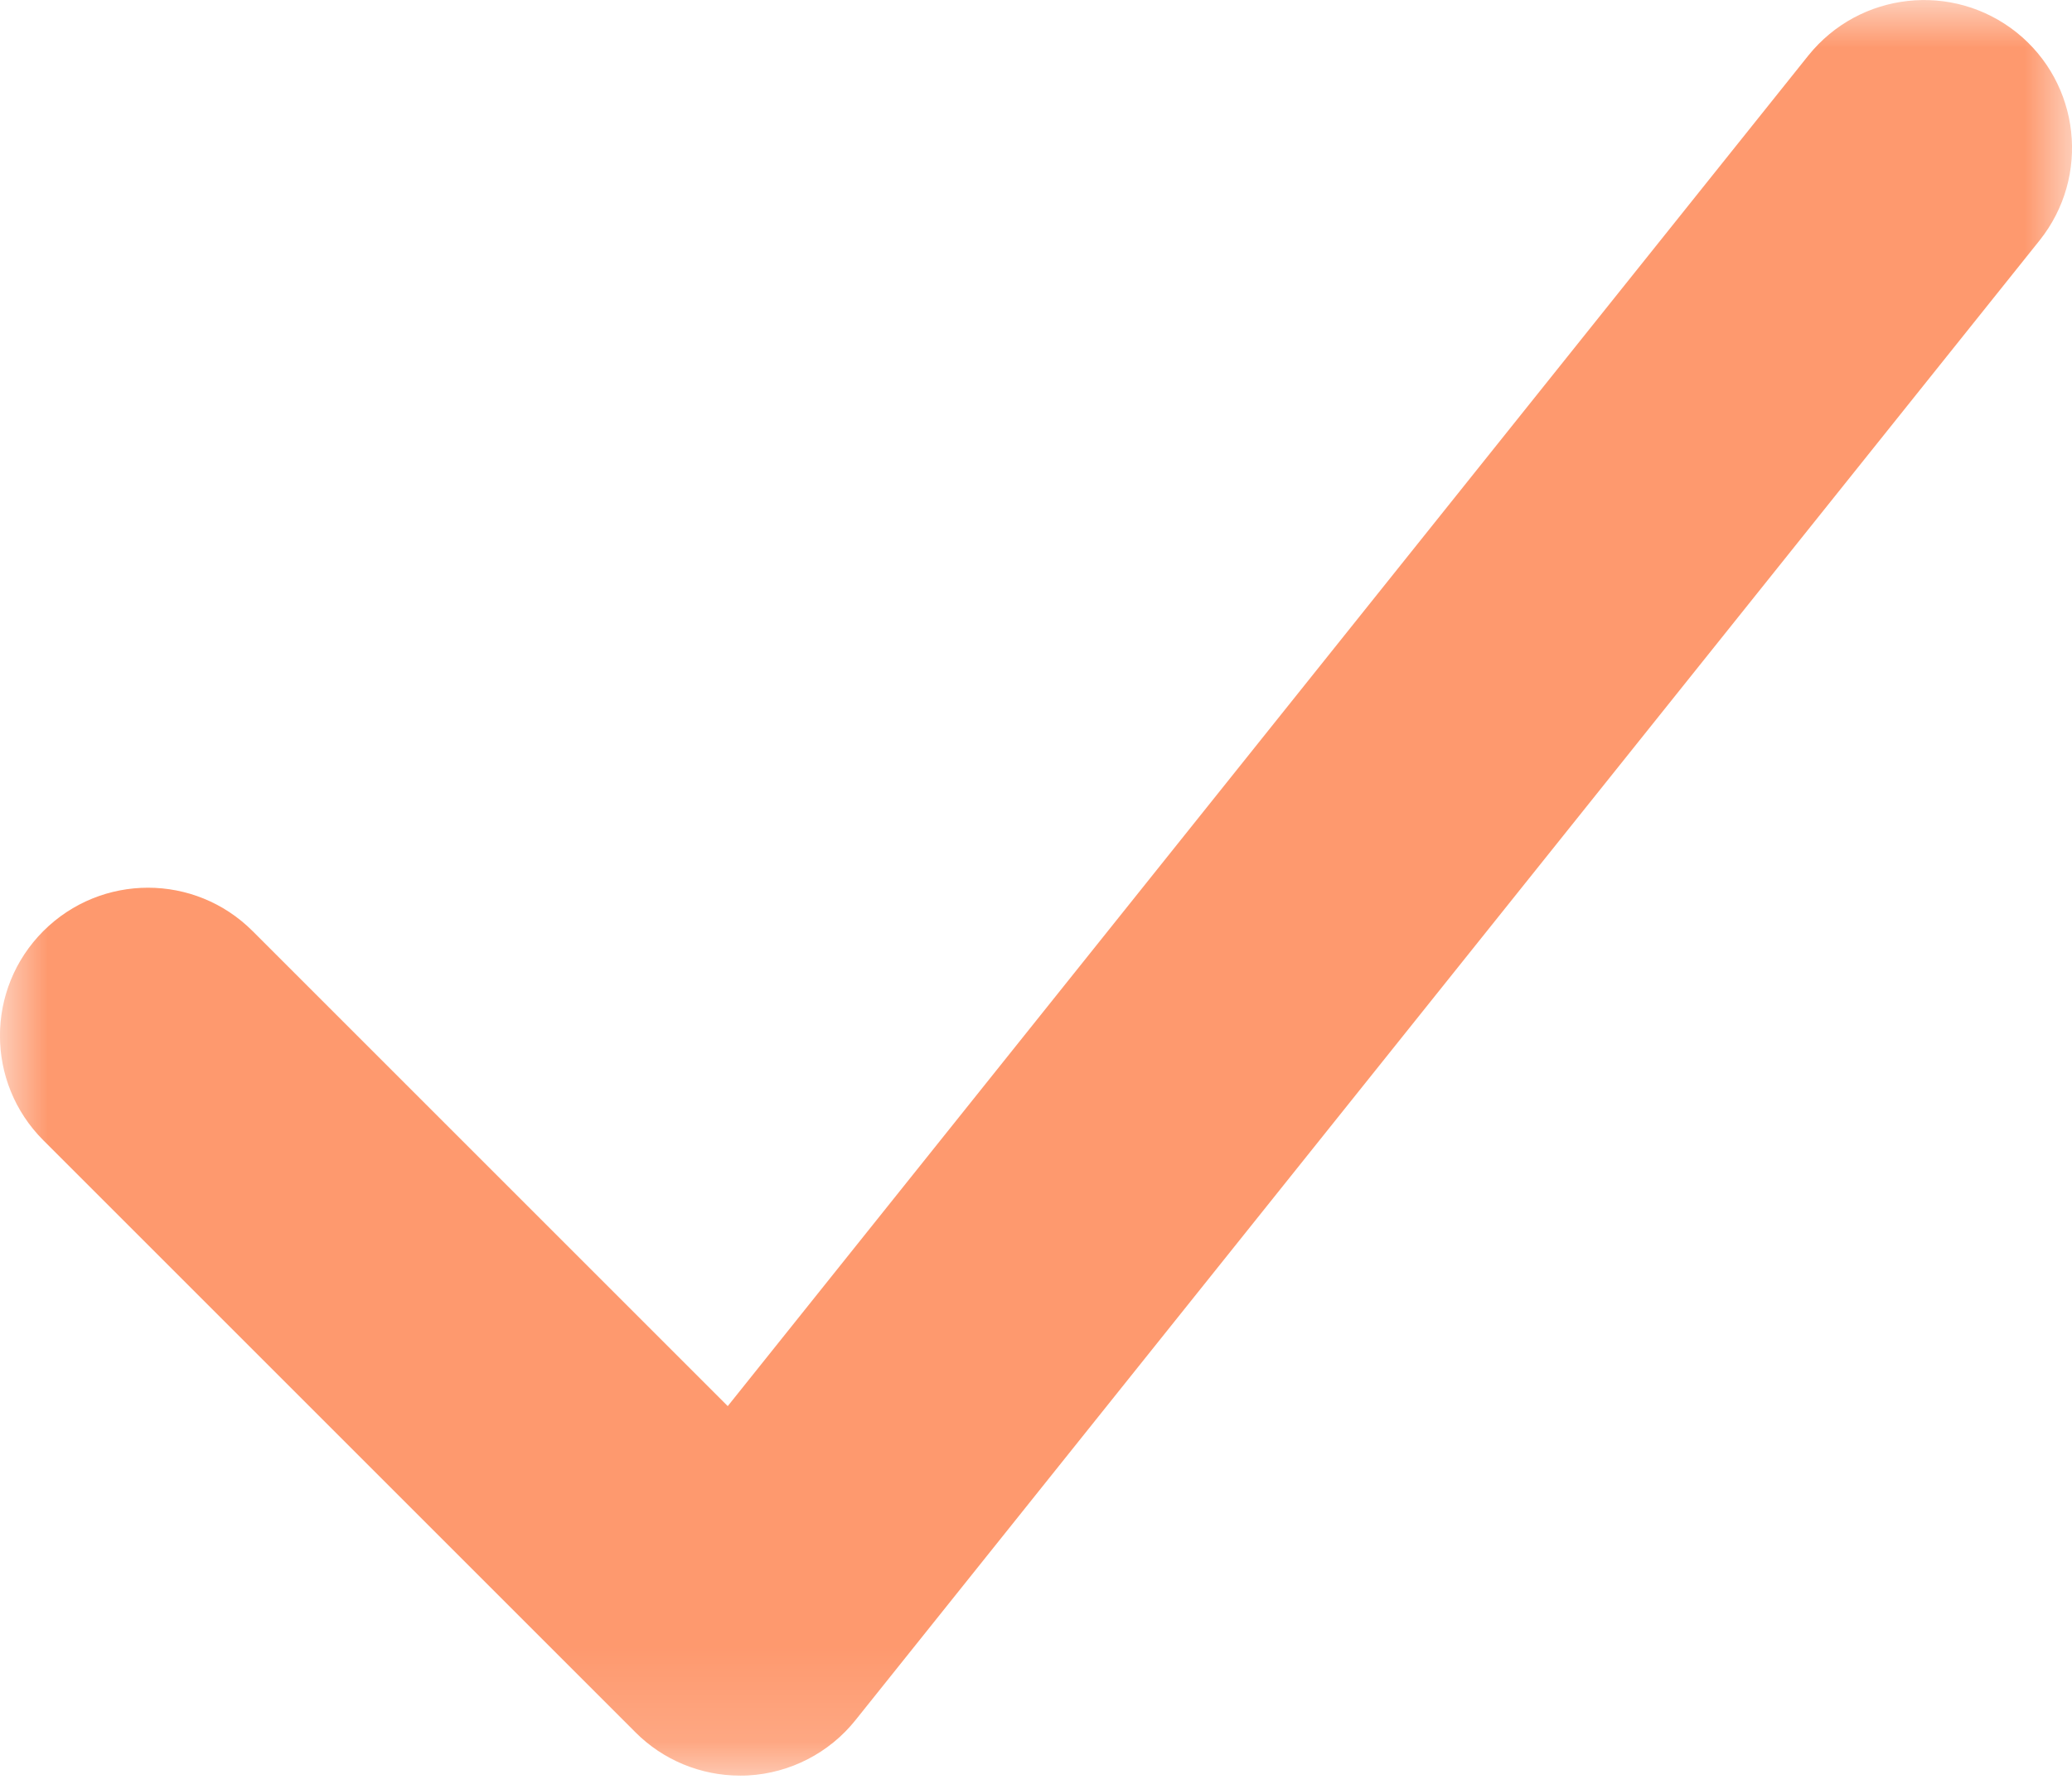 <?xml version="1.0" encoding="UTF-8" standalone="no"?>
<svg width="22px" height="19px" viewBox="0 0 22 19" version="1.1" xmlns="http://www.w3.org/2000/svg" xmlns:xlink="http://www.w3.org/1999/xlink">
    <!-- Generator: Sketch 46.2 (44496) - http://www.bohemiancoding.com/sketch -->
    <title>icon-tick</title>
    <desc>Created with Sketch.</desc>
    <defs>
        <polygon id="path-1" points="8.51873136e-20 0 8.51873136e-20 18.857 22 18.857 22 0"></polygon>
    </defs>
    <g id="Welcome" stroke="none" stroke-width="1" fill="none" fill-rule="evenodd">
        <g id="Breadcrumb-Website-Industries-v15-Desktop" transform="translate(-440, -3663)">
            <g id="icon-tick" transform="translate(440, 3663)">
                <mask id="mask-2" fill="white">
                    <use xlink:href="#path-1"></use>
                </mask>
                <g id="Clip-2"></g>
                <path d="M7.857,18.857 C7.441,18.857 7.04,18.692 6.746,18.396 L0.46,12.11 C-0.154,11.496 -0.154,10.503 0.46,9.888 C1.075,9.274 2.068,9.274 2.682,9.888 L7.727,14.933 L19.201,0.589 C19.745,-0.087 20.732,-0.197 21.411,0.344 C22.088,0.886 22.198,1.874 21.656,2.553 L9.084,18.267 C8.806,18.616 8.39,18.83 7.945,18.855 C7.915,18.857 7.887,18.857 7.857,18.857" id="Fill-1" fill="#FE996E" mask="url(#mask-2)"></path>
            </g>
        </g>
    </g>
</svg>